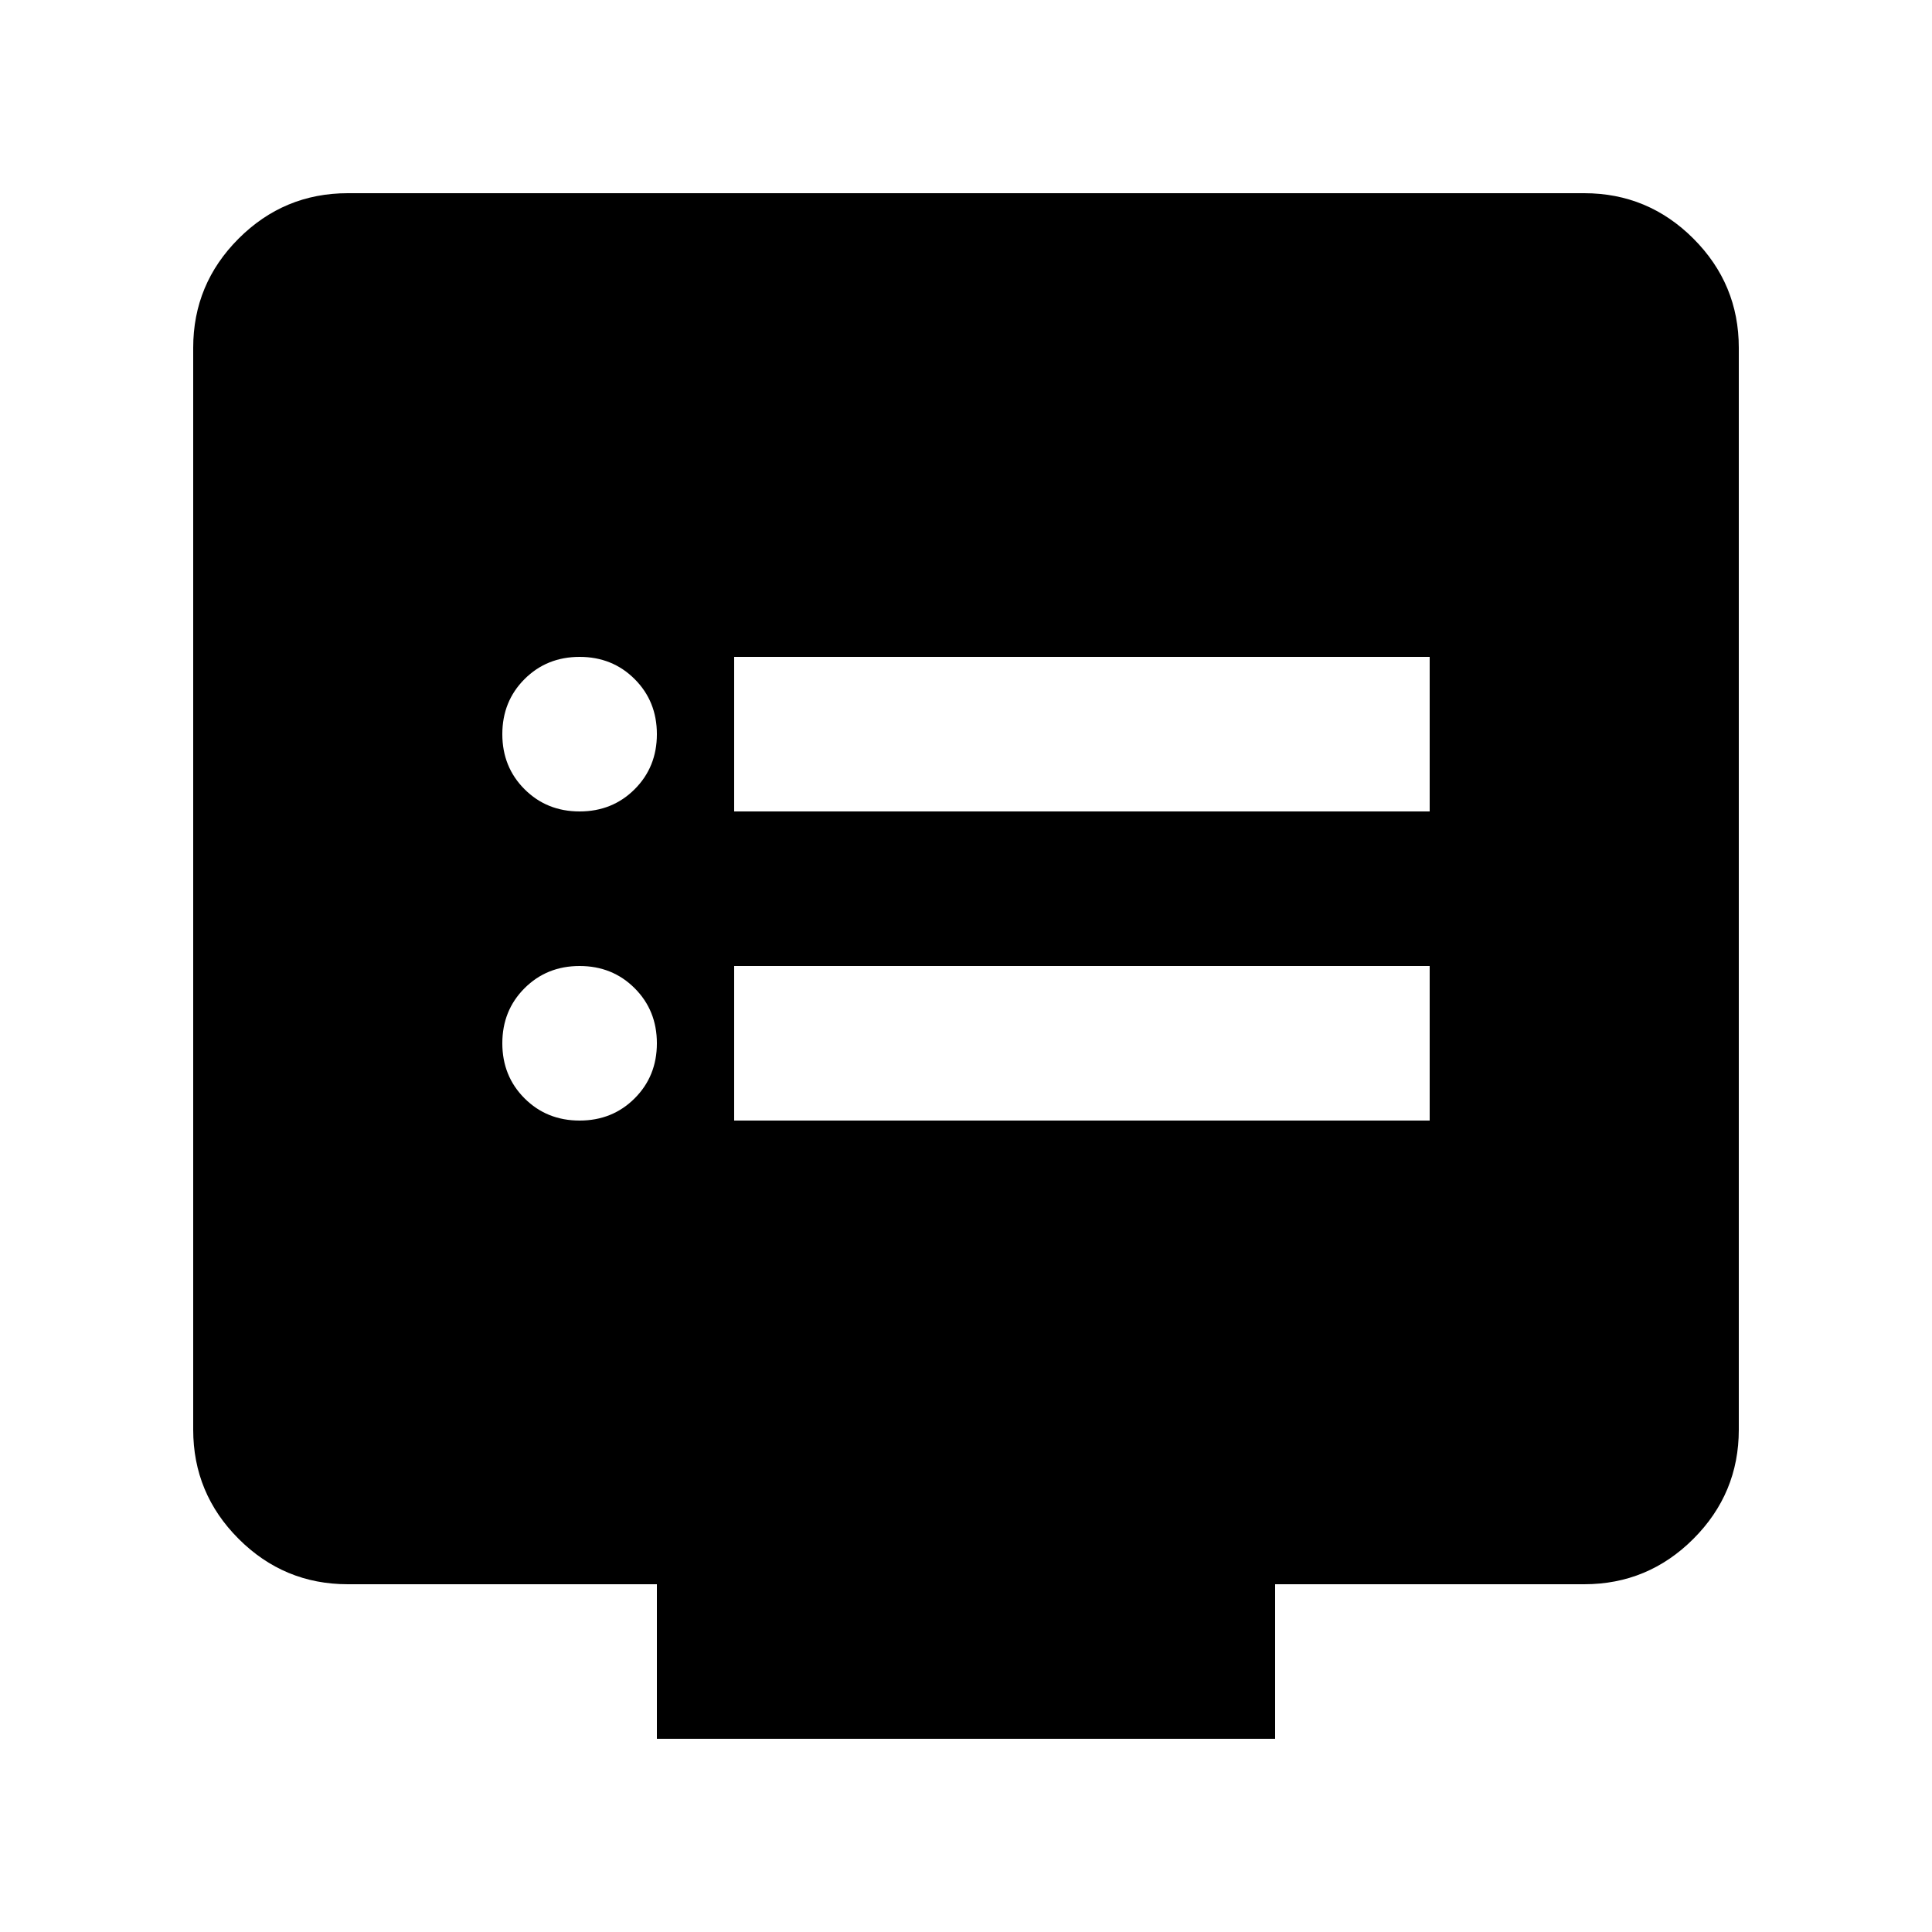 <svg width="20" height="20" viewBox="0 0 20 20" fill="none" xmlns="http://www.w3.org/2000/svg">
<path d="M6 11.6C6.227 11.6 6.417 11.523 6.57 11.37C6.723 11.217 6.8 11.027 6.8 10.8C6.8 10.573 6.723 10.383 6.57 10.23C6.417 10.077 6.227 10 6 10C5.773 10 5.583 10.077 5.43 10.23C5.277 10.383 5.2 10.573 5.2 10.8C5.2 11.027 5.277 11.217 5.43 11.37C5.583 11.523 5.773 11.6 6 11.6ZM6 8.4C6.227 8.4 6.417 8.323 6.57 8.17C6.723 8.017 6.8 7.827 6.8 7.6C6.8 7.373 6.723 7.183 6.57 7.03C6.417 6.877 6.227 6.8 6 6.8C5.773 6.8 5.583 6.877 5.43 7.03C5.277 7.183 5.2 7.373 5.2 7.6C5.2 7.827 5.277 8.017 5.43 8.17C5.583 8.323 5.773 8.4 6 8.4ZM7.6 11.6H14.8V10H7.6V11.6ZM7.6 8.4H14.8V6.8H7.6V8.4ZM6.8 18V16.4H3.6C3.16 16.4 2.783 16.243 2.47 15.93C2.157 15.617 2 15.24 2 14.8V3.6C2 3.16 2.157 2.783 2.47 2.47C2.783 2.157 3.16 2 3.6 2H16.4C16.84 2 17.217 2.157 17.53 2.47C17.843 2.783 18 3.16 18 3.6V14.8C18 15.24 17.843 15.617 17.53 15.93C17.217 16.243 16.84 16.4 16.4 16.4H13.2V18H6.8Z" fill="black"/>
</svg>
